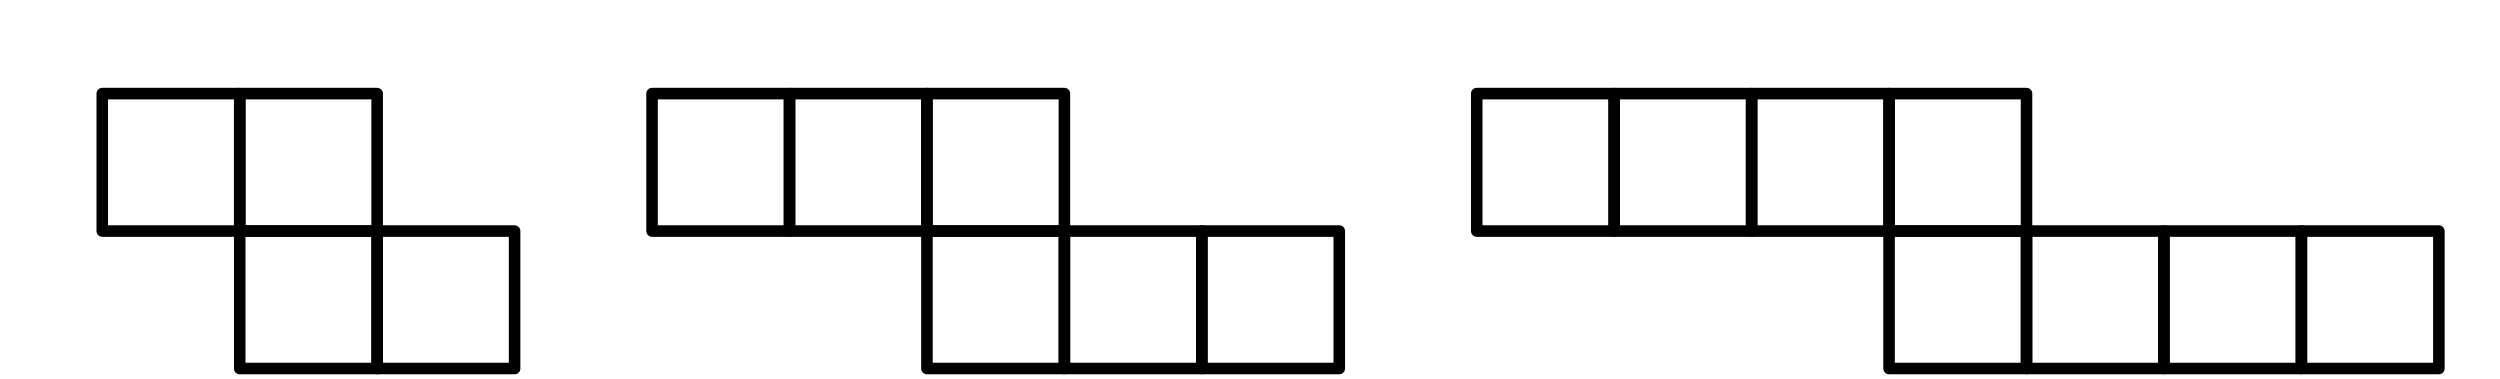<?xml version="1.0" encoding="UTF-8"?>
<svg xmlns="http://www.w3.org/2000/svg" xmlns:xlink="http://www.w3.org/1999/xlink" width="330pt" height="50pt" viewBox="0 0 330 50" version="1.2">
<defs>
<clipPath id="clip1">
  <path d="M 12 11.398 L 33 11.398 L 33 32 L 12 32 Z M 12 11.398 "/>
</clipPath>
<clipPath id="clip2">
  <path d="M 49 29 L 69 29 L 69 49.602 L 49 49.602 Z M 49 29 "/>
</clipPath>
<clipPath id="clip3">
  <path d="M 30 11.398 L 51 11.398 L 51 32 L 30 32 Z M 30 11.398 "/>
</clipPath>
<clipPath id="clip4">
  <path d="M 30 29 L 51 29 L 51 49.602 L 30 49.602 Z M 30 29 "/>
</clipPath>
<clipPath id="clip5">
  <path d="M 85 11.398 L 105 11.398 L 105 32 L 85 32 Z M 85 11.398 "/>
</clipPath>
<clipPath id="clip6">
  <path d="M 157 29 L 178 29 L 178 49.602 L 157 49.602 Z M 157 29 "/>
</clipPath>
<clipPath id="clip7">
  <path d="M 103 11.398 L 124 11.398 L 124 32 L 103 32 Z M 103 11.398 "/>
</clipPath>
<clipPath id="clip8">
  <path d="M 139 29 L 160 29 L 160 49.602 L 139 49.602 Z M 139 29 "/>
</clipPath>
<clipPath id="clip9">
  <path d="M 121 11.398 L 142 11.398 L 142 32 L 121 32 Z M 121 11.398 "/>
</clipPath>
<clipPath id="clip10">
  <path d="M 121 29 L 142 29 L 142 49.602 L 121 49.602 Z M 121 29 "/>
</clipPath>
<clipPath id="clip11">
  <path d="M 194 11.398 L 214 11.398 L 214 32 L 194 32 Z M 194 11.398 "/>
</clipPath>
<clipPath id="clip12">
  <path d="M 303 29 L 323 29 L 323 49.602 L 303 49.602 Z M 303 29 "/>
</clipPath>
<clipPath id="clip13">
  <path d="M 212 11.398 L 232 11.398 L 232 32 L 212 32 Z M 212 11.398 "/>
</clipPath>
<clipPath id="clip14">
  <path d="M 284 29 L 305 29 L 305 49.602 L 284 49.602 Z M 284 29 "/>
</clipPath>
<clipPath id="clip15">
  <path d="M 230 11.398 L 251 11.398 L 251 32 L 230 32 Z M 230 11.398 "/>
</clipPath>
<clipPath id="clip16">
  <path d="M 266 29 L 287 29 L 287 49.602 L 266 49.602 Z M 266 29 "/>
</clipPath>
<clipPath id="clip17">
  <path d="M 248 11.398 L 269 11.398 L 269 32 L 248 32 Z M 248 11.398 "/>
</clipPath>
<clipPath id="clip18">
  <path d="M 248 29 L 269 29 L 269 49.602 L 248 49.602 Z M 248 29 "/>
</clipPath>
</defs>
<g id="surface1">
<g clip-path="url(#clip1)" clip-rule="nonzero">
<path style="fill:none;stroke-width:15.24;stroke-linecap:round;stroke-linejoin:round;stroke:rgb(0%,0%,0%);stroke-opacity:1;stroke-miterlimit:10;" d="M 135 195 L 316.445 195 L 316.445 376.445 L 135 376.445 L 135 195 " transform="matrix(0.1,0,0,-0.1,0,50)"/>
</g>
<g clip-path="url(#clip2)" clip-rule="nonzero">
<path style="fill:none;stroke-width:15.24;stroke-linecap:round;stroke-linejoin:round;stroke:rgb(0%,0%,0%);stroke-opacity:1;stroke-miterlimit:10;" d="M 497.852 13.555 L 679.258 13.555 L 679.258 195 L 497.852 195 L 497.852 13.555 " transform="matrix(0.1,0,0,-0.1,0,50)"/>
</g>
<g clip-path="url(#clip3)" clip-rule="nonzero">
<path style="fill:none;stroke-width:15.24;stroke-linecap:round;stroke-linejoin:round;stroke:rgb(0%,0%,0%);stroke-opacity:1;stroke-miterlimit:10;" d="M 316.445 195 L 497.852 195 L 497.852 376.445 L 316.445 376.445 L 316.445 195 " transform="matrix(0.1,0,0,-0.1,0,50)"/>
</g>
<g clip-path="url(#clip4)" clip-rule="nonzero">
<path style="fill:none;stroke-width:15.24;stroke-linecap:round;stroke-linejoin:round;stroke:rgb(0%,0%,0%);stroke-opacity:1;stroke-miterlimit:10;" d="M 316.445 13.555 L 497.852 13.555 L 497.852 195 L 316.445 195 L 316.445 13.555 " transform="matrix(0.1,0,0,-0.1,0,50)"/>
</g>
<g clip-path="url(#clip5)" clip-rule="nonzero">
<path style="fill:none;stroke-width:15.24;stroke-linecap:round;stroke-linejoin:round;stroke:rgb(0%,0%,0%);stroke-opacity:1;stroke-miterlimit:10;" d="M 860.703 195 L 1042.148 195 L 1042.148 376.445 L 860.703 376.445 L 860.703 195 " transform="matrix(0.1,0,0,-0.1,0,50)"/>
</g>
<g clip-path="url(#clip6)" clip-rule="nonzero">
<path style="fill:none;stroke-width:15.24;stroke-linecap:round;stroke-linejoin:round;stroke:rgb(0%,0%,0%);stroke-opacity:1;stroke-miterlimit:10;" d="M 1586.445 13.555 L 1767.852 13.555 L 1767.852 195 L 1586.445 195 L 1586.445 13.555 " transform="matrix(0.1,0,0,-0.1,0,50)"/>
</g>
<g clip-path="url(#clip7)" clip-rule="nonzero">
<path style="fill:none;stroke-width:15.24;stroke-linecap:round;stroke-linejoin:round;stroke:rgb(0%,0%,0%);stroke-opacity:1;stroke-miterlimit:10;" d="M 1042.148 195 L 1223.555 195 L 1223.555 376.445 L 1042.148 376.445 L 1042.148 195 " transform="matrix(0.1,0,0,-0.1,0,50)"/>
</g>
<g clip-path="url(#clip8)" clip-rule="nonzero">
<path style="fill:none;stroke-width:15.24;stroke-linecap:round;stroke-linejoin:round;stroke:rgb(0%,0%,0%);stroke-opacity:1;stroke-miterlimit:10;" d="M 1405 13.555 L 1586.445 13.555 L 1586.445 195 L 1405 195 L 1405 13.555 " transform="matrix(0.1,0,0,-0.1,0,50)"/>
</g>
<g clip-path="url(#clip9)" clip-rule="nonzero">
<path style="fill:none;stroke-width:15.24;stroke-linecap:round;stroke-linejoin:round;stroke:rgb(0%,0%,0%);stroke-opacity:1;stroke-miterlimit:10;" d="M 1223.555 195 L 1405 195 L 1405 376.445 L 1223.555 376.445 L 1223.555 195 " transform="matrix(0.1,0,0,-0.1,0,50)"/>
</g>
<g clip-path="url(#clip10)" clip-rule="nonzero">
<path style="fill:none;stroke-width:15.24;stroke-linecap:round;stroke-linejoin:round;stroke:rgb(0%,0%,0%);stroke-opacity:1;stroke-miterlimit:10;" d="M 1223.555 13.555 L 1405 13.555 L 1405 195 L 1223.555 195 L 1223.555 13.555 " transform="matrix(0.1,0,0,-0.1,0,50)"/>
</g>
<g clip-path="url(#clip11)" clip-rule="nonzero">
<path style="fill:none;stroke-width:15.24;stroke-linecap:round;stroke-linejoin:round;stroke:rgb(0%,0%,0%);stroke-opacity:1;stroke-miterlimit:10;" d="M 1949.297 195 L 2130.742 195 L 2130.742 376.445 L 1949.297 376.445 L 1949.297 195 " transform="matrix(0.1,0,0,-0.1,0,50)"/>
</g>
<g clip-path="url(#clip12)" clip-rule="nonzero">
<path style="fill:none;stroke-width:15.24;stroke-linecap:round;stroke-linejoin:round;stroke:rgb(0%,0%,0%);stroke-opacity:1;stroke-miterlimit:10;" d="M 3037.852 13.555 L 3219.297 13.555 L 3219.297 195 L 3037.852 195 L 3037.852 13.555 " transform="matrix(0.1,0,0,-0.1,0,50)"/>
</g>
<g clip-path="url(#clip13)" clip-rule="nonzero">
<path style="fill:none;stroke-width:15.24;stroke-linecap:round;stroke-linejoin:round;stroke:rgb(0%,0%,0%);stroke-opacity:1;stroke-miterlimit:10;" d="M 2130.742 195 L 2312.148 195 L 2312.148 376.445 L 2130.742 376.445 L 2130.742 195 " transform="matrix(0.1,0,0,-0.1,0,50)"/>
</g>
<g clip-path="url(#clip14)" clip-rule="nonzero">
<path style="fill:none;stroke-width:15.24;stroke-linecap:round;stroke-linejoin:round;stroke:rgb(0%,0%,0%);stroke-opacity:1;stroke-miterlimit:10;" d="M 2856.406 13.555 L 3037.852 13.555 L 3037.852 195 L 2856.406 195 L 2856.406 13.555 " transform="matrix(0.1,0,0,-0.1,0,50)"/>
</g>
<g clip-path="url(#clip15)" clip-rule="nonzero">
<path style="fill:none;stroke-width:15.24;stroke-linecap:round;stroke-linejoin:round;stroke:rgb(0%,0%,0%);stroke-opacity:1;stroke-miterlimit:10;" d="M 2312.148 195 L 2493.555 195 L 2493.555 376.445 L 2312.148 376.445 L 2312.148 195 " transform="matrix(0.1,0,0,-0.1,0,50)"/>
</g>
<g clip-path="url(#clip16)" clip-rule="nonzero">
<path style="fill:none;stroke-width:15.24;stroke-linecap:round;stroke-linejoin:round;stroke:rgb(0%,0%,0%);stroke-opacity:1;stroke-miterlimit:10;" d="M 2675 13.555 L 2856.406 13.555 L 2856.406 195 L 2675 195 L 2675 13.555 " transform="matrix(0.1,0,0,-0.1,0,50)"/>
</g>
<g clip-path="url(#clip17)" clip-rule="nonzero">
<path style="fill:none;stroke-width:15.24;stroke-linecap:round;stroke-linejoin:round;stroke:rgb(0%,0%,0%);stroke-opacity:1;stroke-miterlimit:10;" d="M 2493.555 195 L 2675 195 L 2675 376.445 L 2493.555 376.445 L 2493.555 195 " transform="matrix(0.1,0,0,-0.1,0,50)"/>
</g>
<g clip-path="url(#clip18)" clip-rule="nonzero">
<path style="fill:none;stroke-width:15.24;stroke-linecap:round;stroke-linejoin:round;stroke:rgb(0%,0%,0%);stroke-opacity:1;stroke-miterlimit:10;" d="M 2493.555 13.555 L 2675 13.555 L 2675 195 L 2493.555 195 L 2493.555 13.555 " transform="matrix(0.1,0,0,-0.1,0,50)"/>
</g>
</g>
</svg>
